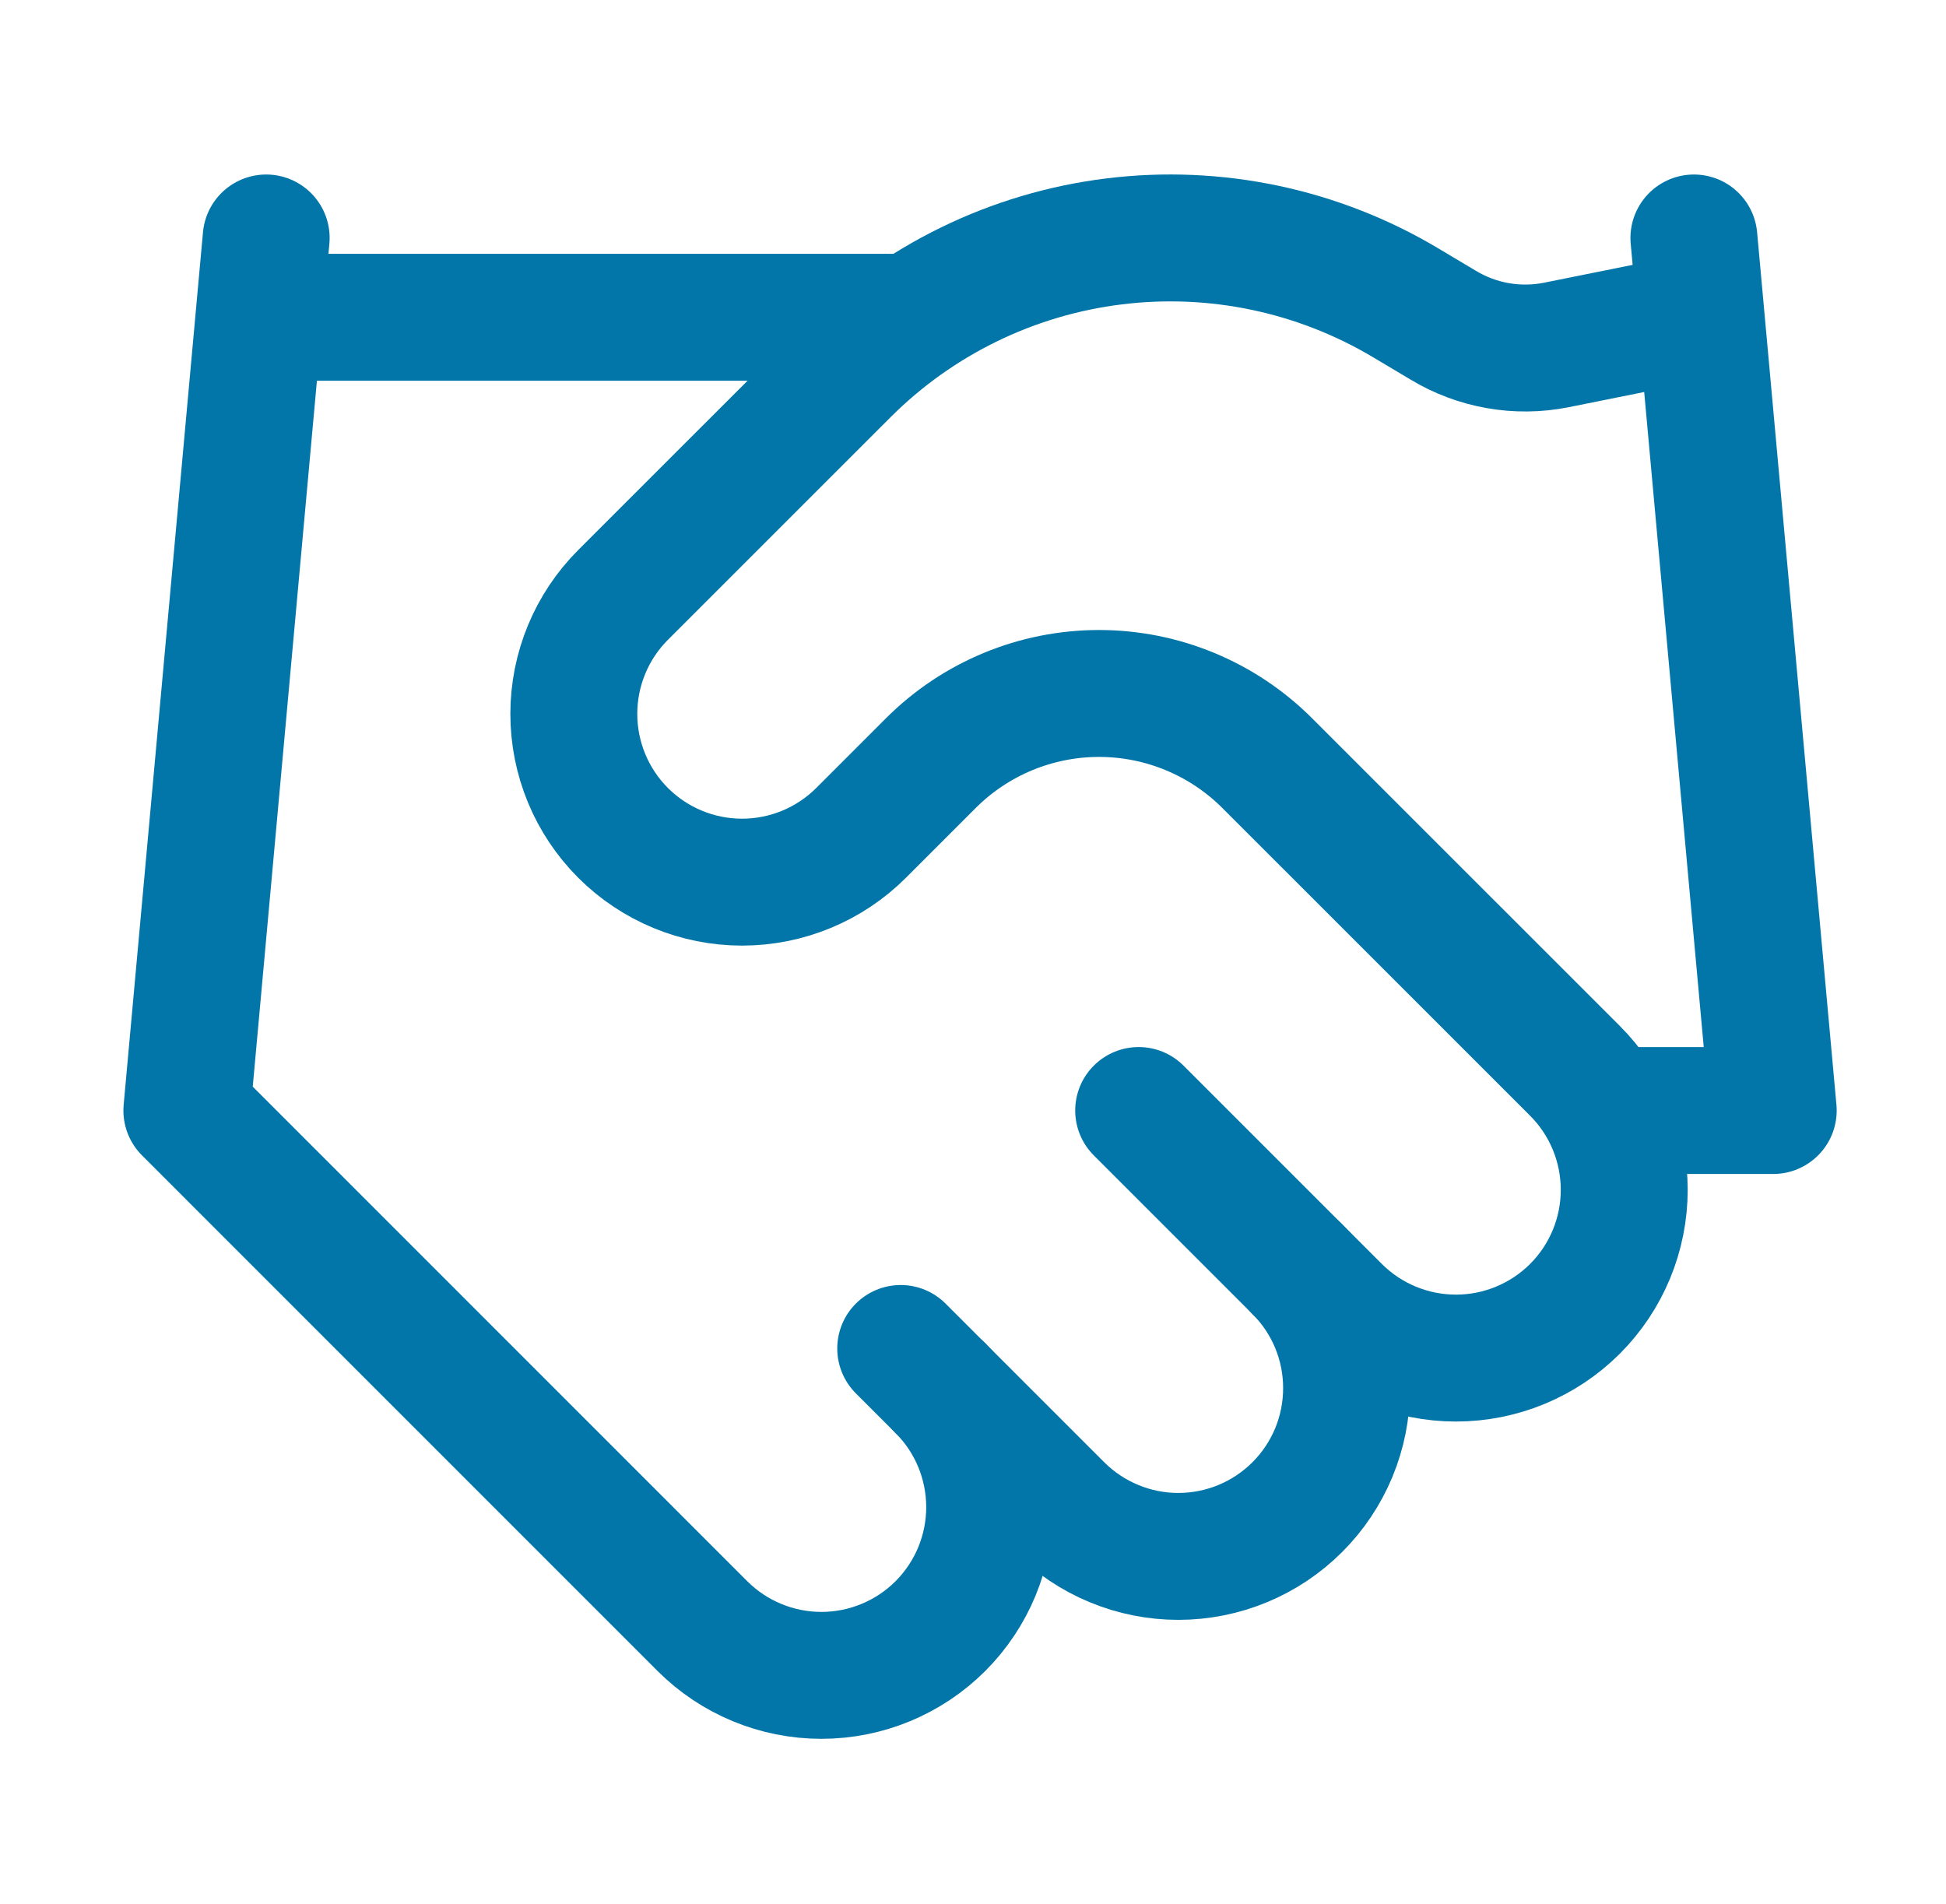 <svg width="46" height="45" viewBox="0 0 46 45" fill="none" xmlns="http://www.w3.org/2000/svg">
<path d="M21.291 31.875L25.041 35.625C25.411 35.994 25.849 36.287 26.332 36.487C26.814 36.687 27.332 36.79 27.854 36.79C28.376 36.79 28.893 36.687 29.376 36.487C29.859 36.287 30.297 35.994 30.666 35.625C31.036 35.256 31.329 34.817 31.529 34.335C31.729 33.852 31.831 33.335 31.831 32.812C31.831 32.29 31.729 31.773 31.529 31.29C31.329 30.808 31.036 30.369 30.666 30" stroke="#0276A8" stroke-width="3" stroke-linecap="round" stroke-linejoin="round"/>
<path d="M26.916 26.25L31.604 30.938C32.35 31.683 33.361 32.102 34.416 32.102C35.471 32.102 36.483 31.683 37.229 30.938C37.975 30.192 38.394 29.18 38.394 28.125C38.394 27.07 37.975 26.058 37.229 25.312L29.954 18.038C28.899 16.984 27.47 16.392 25.979 16.392C24.488 16.392 23.059 16.984 22.004 18.038L20.354 19.688C19.608 20.433 18.596 20.852 17.541 20.852C16.486 20.852 15.475 20.433 14.729 19.688C13.983 18.942 13.564 17.93 13.564 16.875C13.564 15.82 13.983 14.808 14.729 14.062L19.998 8.794C21.708 7.088 23.939 6.001 26.336 5.706C28.734 5.41 31.162 5.923 33.235 7.162L34.116 7.687C34.915 8.169 35.864 8.336 36.779 8.156L40.041 7.5" stroke="#0276A8" stroke-width="3" stroke-linecap="round" stroke-linejoin="round"/>
<path d="M40.041 5.625L41.916 26.25H38.166" stroke="#0276A8" stroke-width="3" stroke-linecap="round" stroke-linejoin="round"/>
<path d="M6.292 5.625L4.417 26.25L16.604 38.438C17.35 39.183 18.362 39.602 19.416 39.602C20.471 39.602 21.483 39.183 22.229 38.438C22.975 37.692 23.394 36.68 23.394 35.625C23.394 34.57 22.975 33.558 22.229 32.812" stroke="#0276A8" stroke-width="3" stroke-linecap="round" stroke-linejoin="round"/>
<path d="M6.292 7.5H21.291" stroke="#0276A8" stroke-width="3" stroke-linecap="round" stroke-linejoin="round"/>
</svg>
